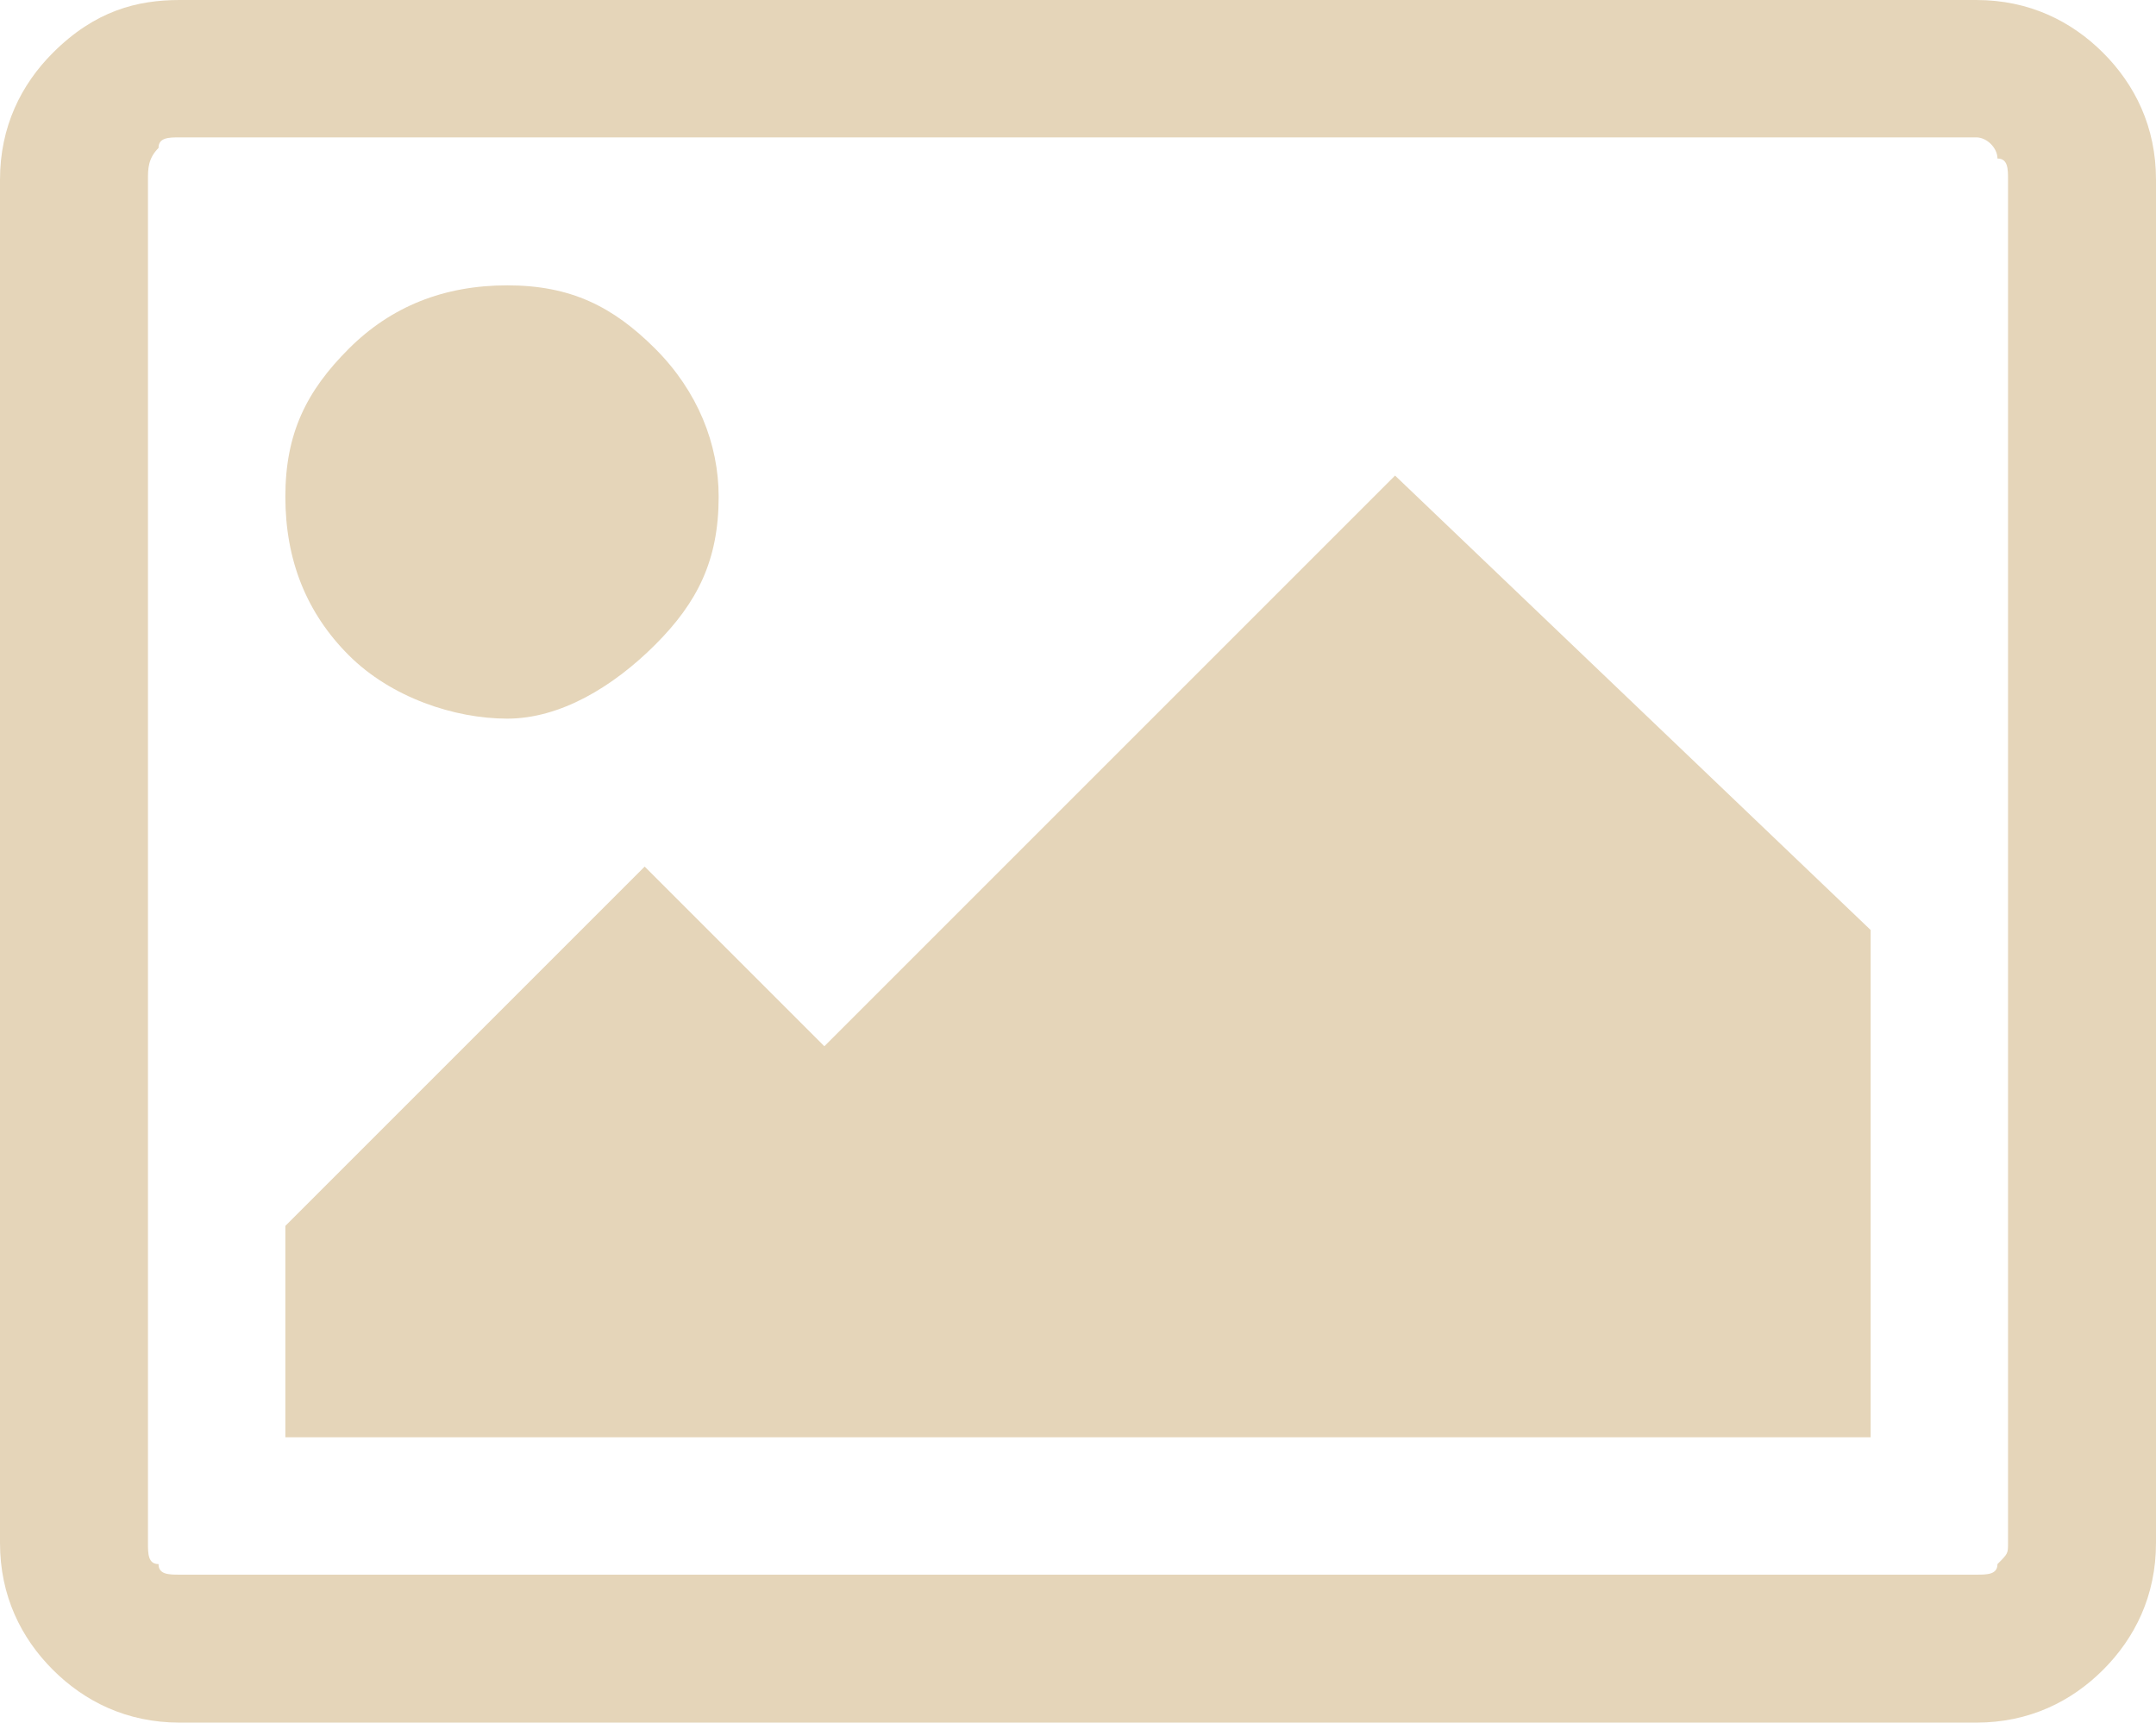 <?xml version="1.0" encoding="utf-8"?>
<!-- Generator: Adobe Illustrator 17.0.2, SVG Export Plug-In . SVG Version: 6.00 Build 0)  -->
<!DOCTYPE svg PUBLIC "-//W3C//DTD SVG 1.1//EN" "http://www.w3.org/Graphics/SVG/1.1/DTD/svg11.dtd">
<svg version="1.1" id="Шар_1" xmlns="http://www.w3.org/2000/svg" x="0px" y="0px"
     width="1049.143px" height="838.286px" viewBox="15.429 553.714 1049.143 838.286"
     enable-background="new 15.429 553.714 1049.143 838.286" xml:space="preserve">
<g>
	<path fill="#E5D5B9" d="M1064.571,641.143v663.429c0,25.714-10.286,46.286-25.714,61.714c-15.429,15.429-36,25.714-61.714,25.714H102.857
		c-25.714,0-46.286-10.286-61.714-25.714c-15.429-15.428-25.714-36-25.714-61.714V641.143c0-25.714,10.286-46.286,25.714-61.714
		c20.571-20.571,41.143-25.714,61.714-25.714h874.286c25.714,0,46.286,10.286,61.714,25.714
		C1054.286,594.857,1064.571,615.429,1064.571,641.143z M977.143,620.571H102.857c-5.143,0-10.286,0-10.286,5.143
		c-5.143,5.143-5.143,10.286-5.143,15.429v663.429c0,5.143,0,10.286,5.143,10.286c0,5.143,5.143,5.143,10.286,5.143h874.286
		c5.143,0,10.286,0,10.286-5.143c5.143-5.143,5.143-5.143,5.143-10.286V641.143c0-5.143,0-10.286-5.143-10.286
		C987.429,625.714,982.286,620.571,977.143,620.571z M334.286,723.429c20.571,20.571,30.857,46.286,30.857,72
		c0,30.857-10.286,51.429-30.857,72s-46.286,36-72,36s-56.571-10.286-77.143-30.857c-20.571-20.571-30.857-46.286-30.857-77.143
		s10.286-51.429,30.857-72s46.286-30.857,77.143-30.857S313.714,702.857,334.286,723.429z M925.714,1006.286v246.857H154.286
		v-102.857l174.857-174.857l87.429,87.429l277.714-277.714L925.714,1006.286z"/>
</g>
</svg>
